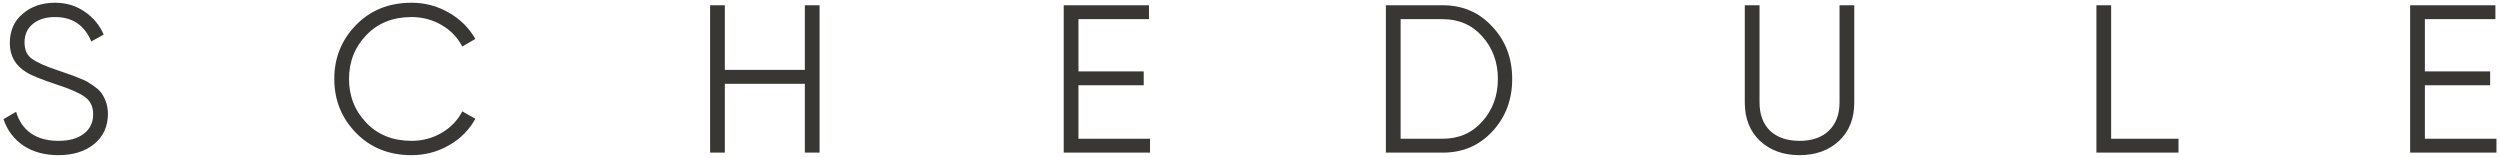 <?xml version="1.0" encoding="UTF-8"?> <svg xmlns="http://www.w3.org/2000/svg" width="475" height="30" viewBox="0 0 475 30" fill="none"><path d="M11.062 29.48C8.502 29.48 6.303 28.88 4.463 27.68C2.649 26.453 1.383 24.773 0.662 22.64L3.062 21.24C3.569 23 4.503 24.36 5.862 25.32C7.249 26.28 8.996 26.76 11.102 26.76C13.156 26.76 14.769 26.307 15.943 25.4C17.116 24.493 17.703 23.267 17.703 21.72C17.703 20.253 17.169 19.147 16.102 18.4C15.062 17.653 13.303 16.88 10.822 16.08C7.862 15.093 5.942 14.32 5.062 13.76C2.929 12.48 1.863 10.627 1.863 8.2C1.863 5.827 2.689 3.96 4.343 2.6C5.969 1.213 8.009 0.52 10.463 0.52C12.569 0.52 14.436 1.08 16.062 2.2C17.689 3.293 18.902 4.747 19.703 6.56L17.343 7.88C16.062 4.787 13.769 3.24 10.463 3.24C8.703 3.24 7.289 3.68 6.223 4.56C5.183 5.413 4.662 6.587 4.662 8.08C4.662 9.493 5.143 10.533 6.103 11.2C7.089 11.893 8.676 12.6 10.863 13.32L13.023 14.08C13.476 14.213 14.116 14.453 14.943 14.8C15.849 15.147 16.476 15.44 16.823 15.68C18.236 16.533 19.129 17.32 19.503 18.04C20.169 19.107 20.503 20.307 20.503 21.64C20.503 24.013 19.636 25.92 17.902 27.36C16.169 28.773 13.889 29.48 11.062 29.48ZM78.194 29.48C73.927 29.48 70.421 28.08 67.674 25.28C64.901 22.453 63.514 19.027 63.514 15C63.514 10.973 64.901 7.547 67.674 4.72C70.421 1.92 73.927 0.52 78.194 0.52C80.754 0.52 83.114 1.147 85.274 2.4C87.434 3.627 89.114 5.293 90.314 7.4L87.834 8.84C86.954 7.133 85.647 5.773 83.914 4.76C82.181 3.747 80.274 3.24 78.194 3.24C74.674 3.24 71.821 4.373 69.634 6.64C67.421 8.933 66.314 11.72 66.314 15C66.314 18.28 67.421 21.067 69.634 23.36C71.821 25.627 74.674 26.76 78.194 26.76C80.274 26.76 82.181 26.253 83.914 25.24C85.647 24.227 86.954 22.867 87.834 21.16L90.314 22.56C89.167 24.667 87.501 26.347 85.314 27.6C83.127 28.853 80.754 29.48 78.194 29.48ZM152.919 13.28V1H155.719V29H152.919V15.92H137.719V29H134.919V1H137.719V13.28H152.919ZM204.906 16.2V26.36H218.506V29H202.106V1H218.306V3.64H204.906V13.56H217.306V16.2H204.906ZM263.317 1H274.117C277.931 1 281.077 2.36 283.557 5.08C286.064 7.747 287.317 11.053 287.317 15C287.317 18.947 286.064 22.267 283.557 24.96C281.077 27.653 277.931 29 274.117 29H263.317V1ZM266.117 26.36H274.117C277.184 26.36 279.691 25.267 281.637 23.08C283.611 20.867 284.597 18.173 284.597 15C284.597 11.827 283.611 9.133 281.637 6.92C279.691 4.733 277.184 3.64 274.117 3.64H266.117V26.36ZM331.511 19.48V1H334.311V19.48C334.311 21.747 334.978 23.533 336.311 24.84C337.671 26.12 339.538 26.76 341.911 26.76C344.284 26.76 346.138 26.12 347.471 24.84C348.831 23.533 349.511 21.747 349.511 19.48V1H352.311V19.48C352.311 22.52 351.351 24.947 349.431 26.76C347.484 28.573 344.978 29.48 341.911 29.48C338.844 29.48 336.338 28.573 334.391 26.76C332.471 24.947 331.511 22.52 331.511 19.48ZM401.117 1V26.36H413.917V29H398.317V1H401.117ZM460.727 16.2V26.36H474.327V29H457.927V1H474.127V3.64H460.727V13.56H473.127V16.2H460.727Z" fill="#383734"></path></svg> 
